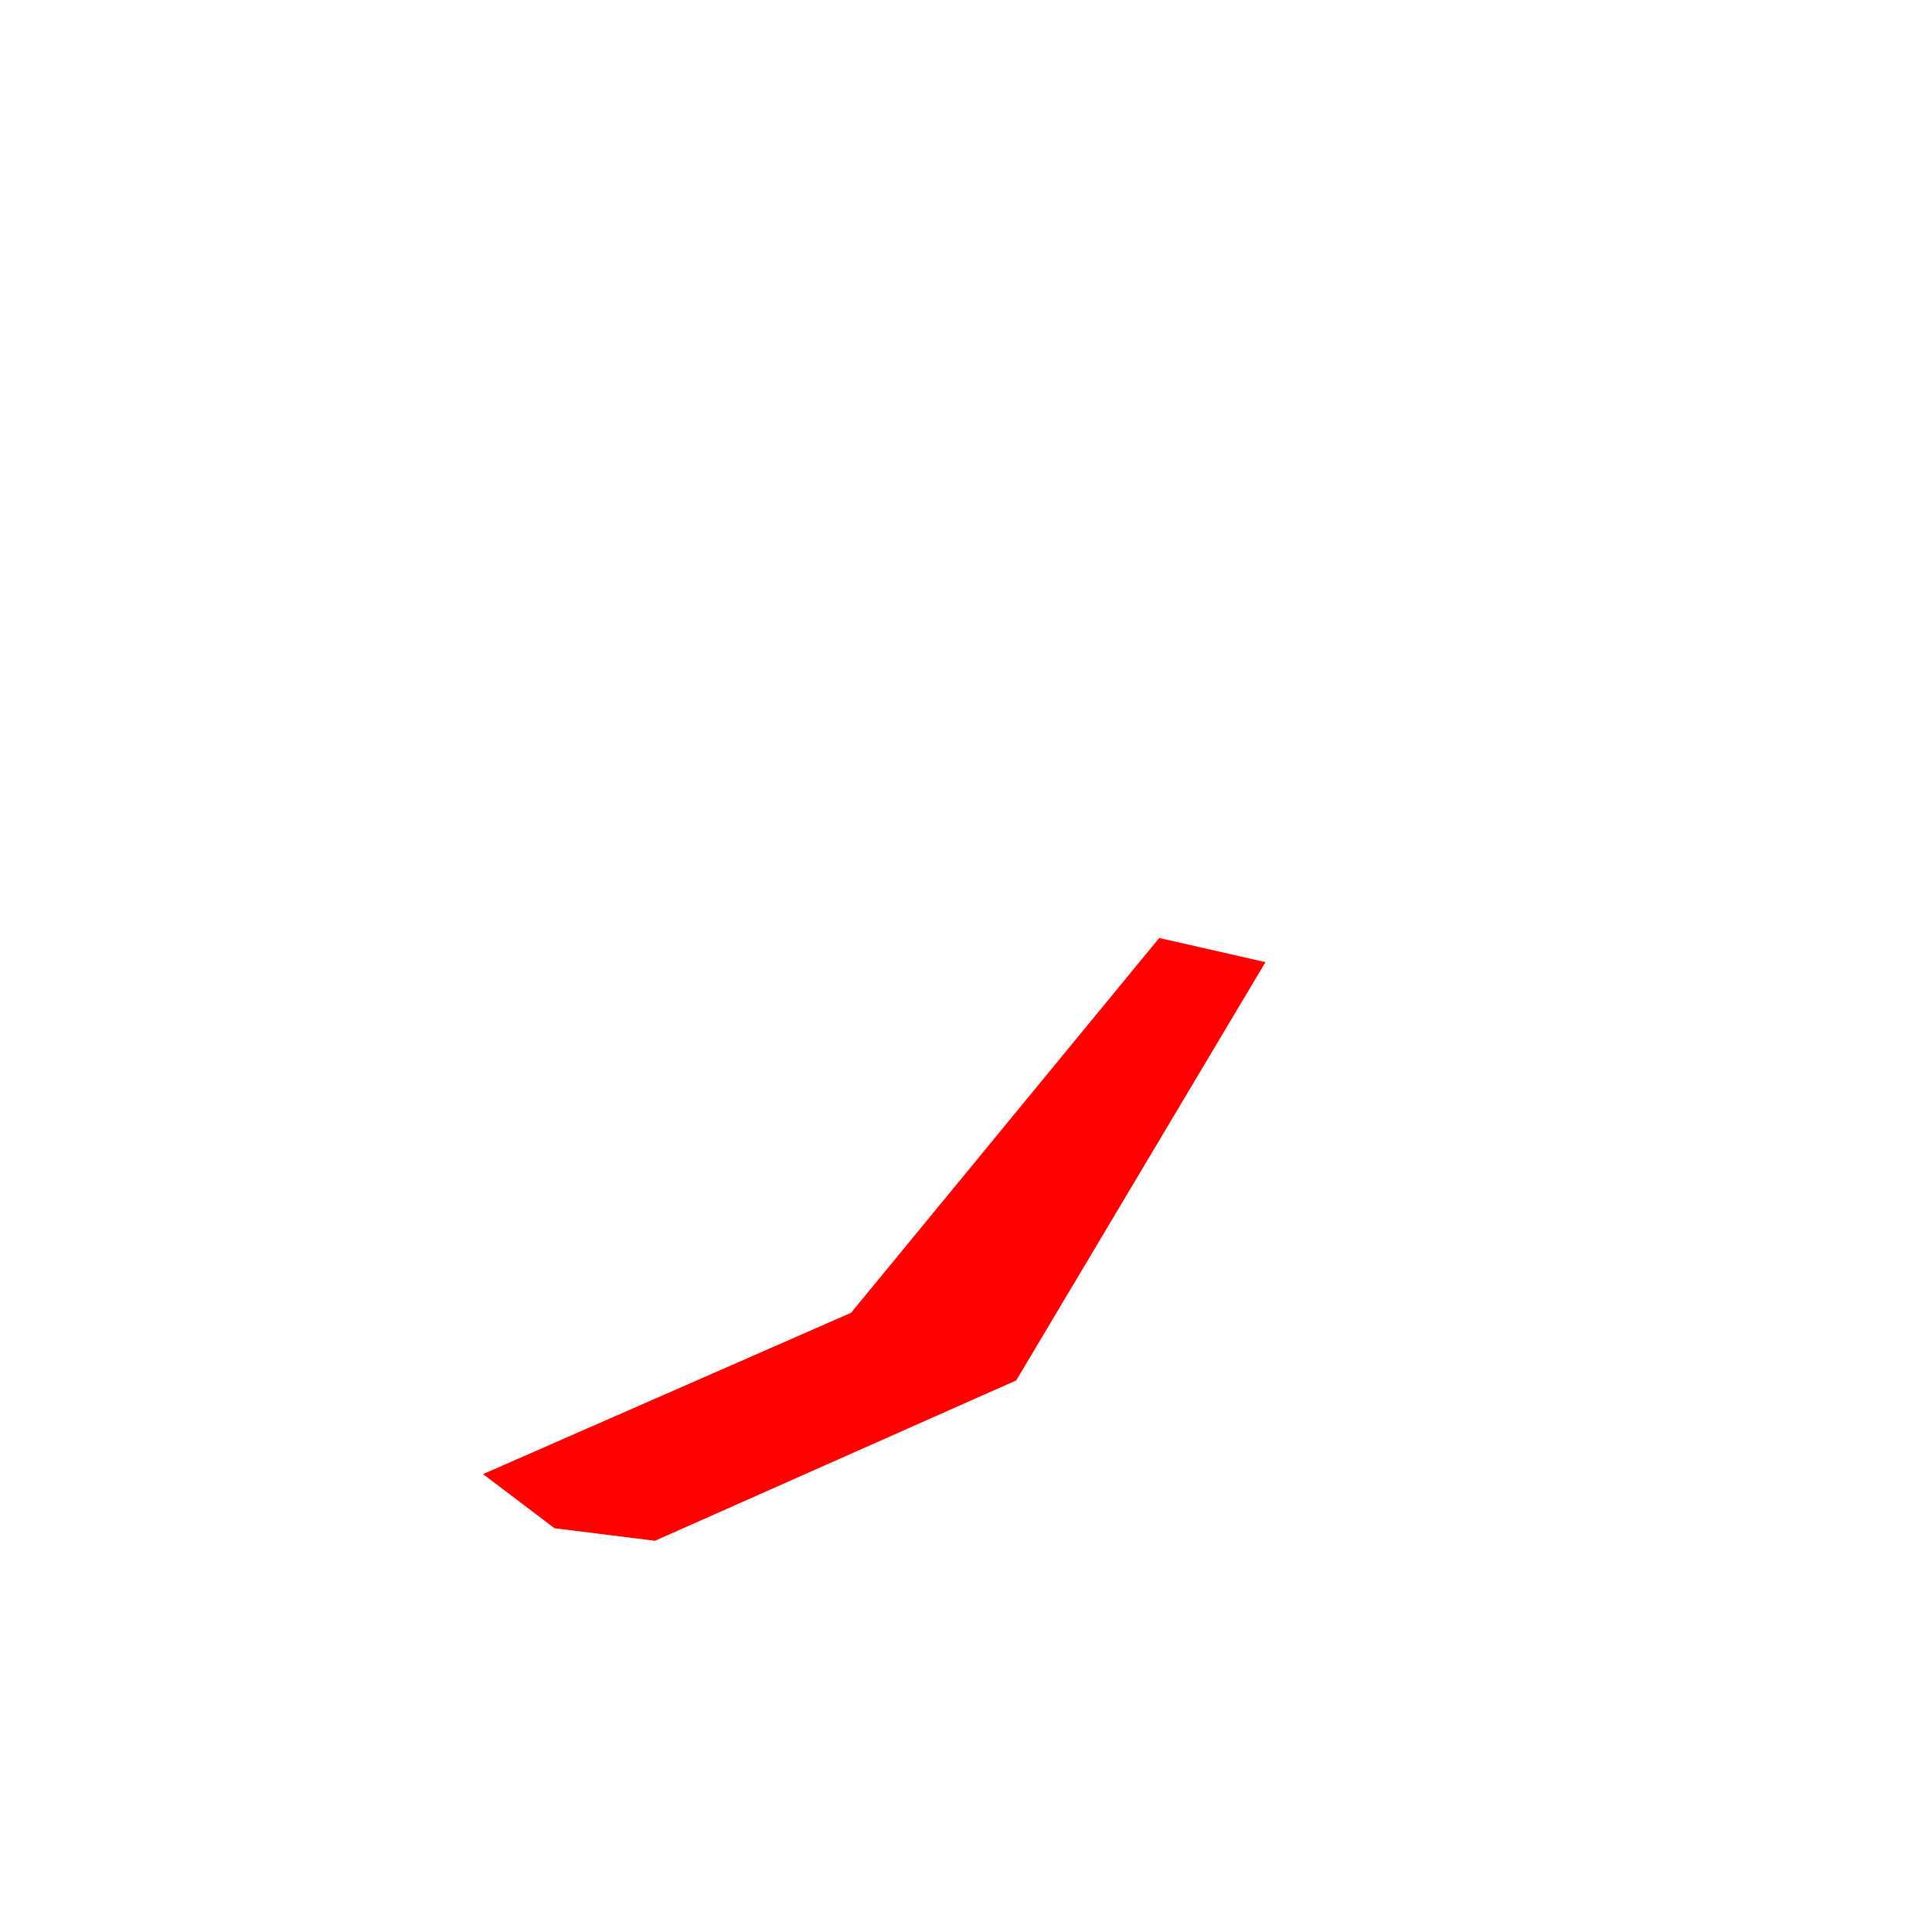 <svg width="2" height="2" viewBox="0 0 2 2" fill="none" xmlns="http://www.w3.org/2000/svg">
<path d="M1.052 1.429L0.678 1.595L0.574 1.582L0.5 1.526L0.881 1.359L1.2 0.971L1.31 0.996L1.052 1.429Z" fill="#FF0000"/>
</svg>
